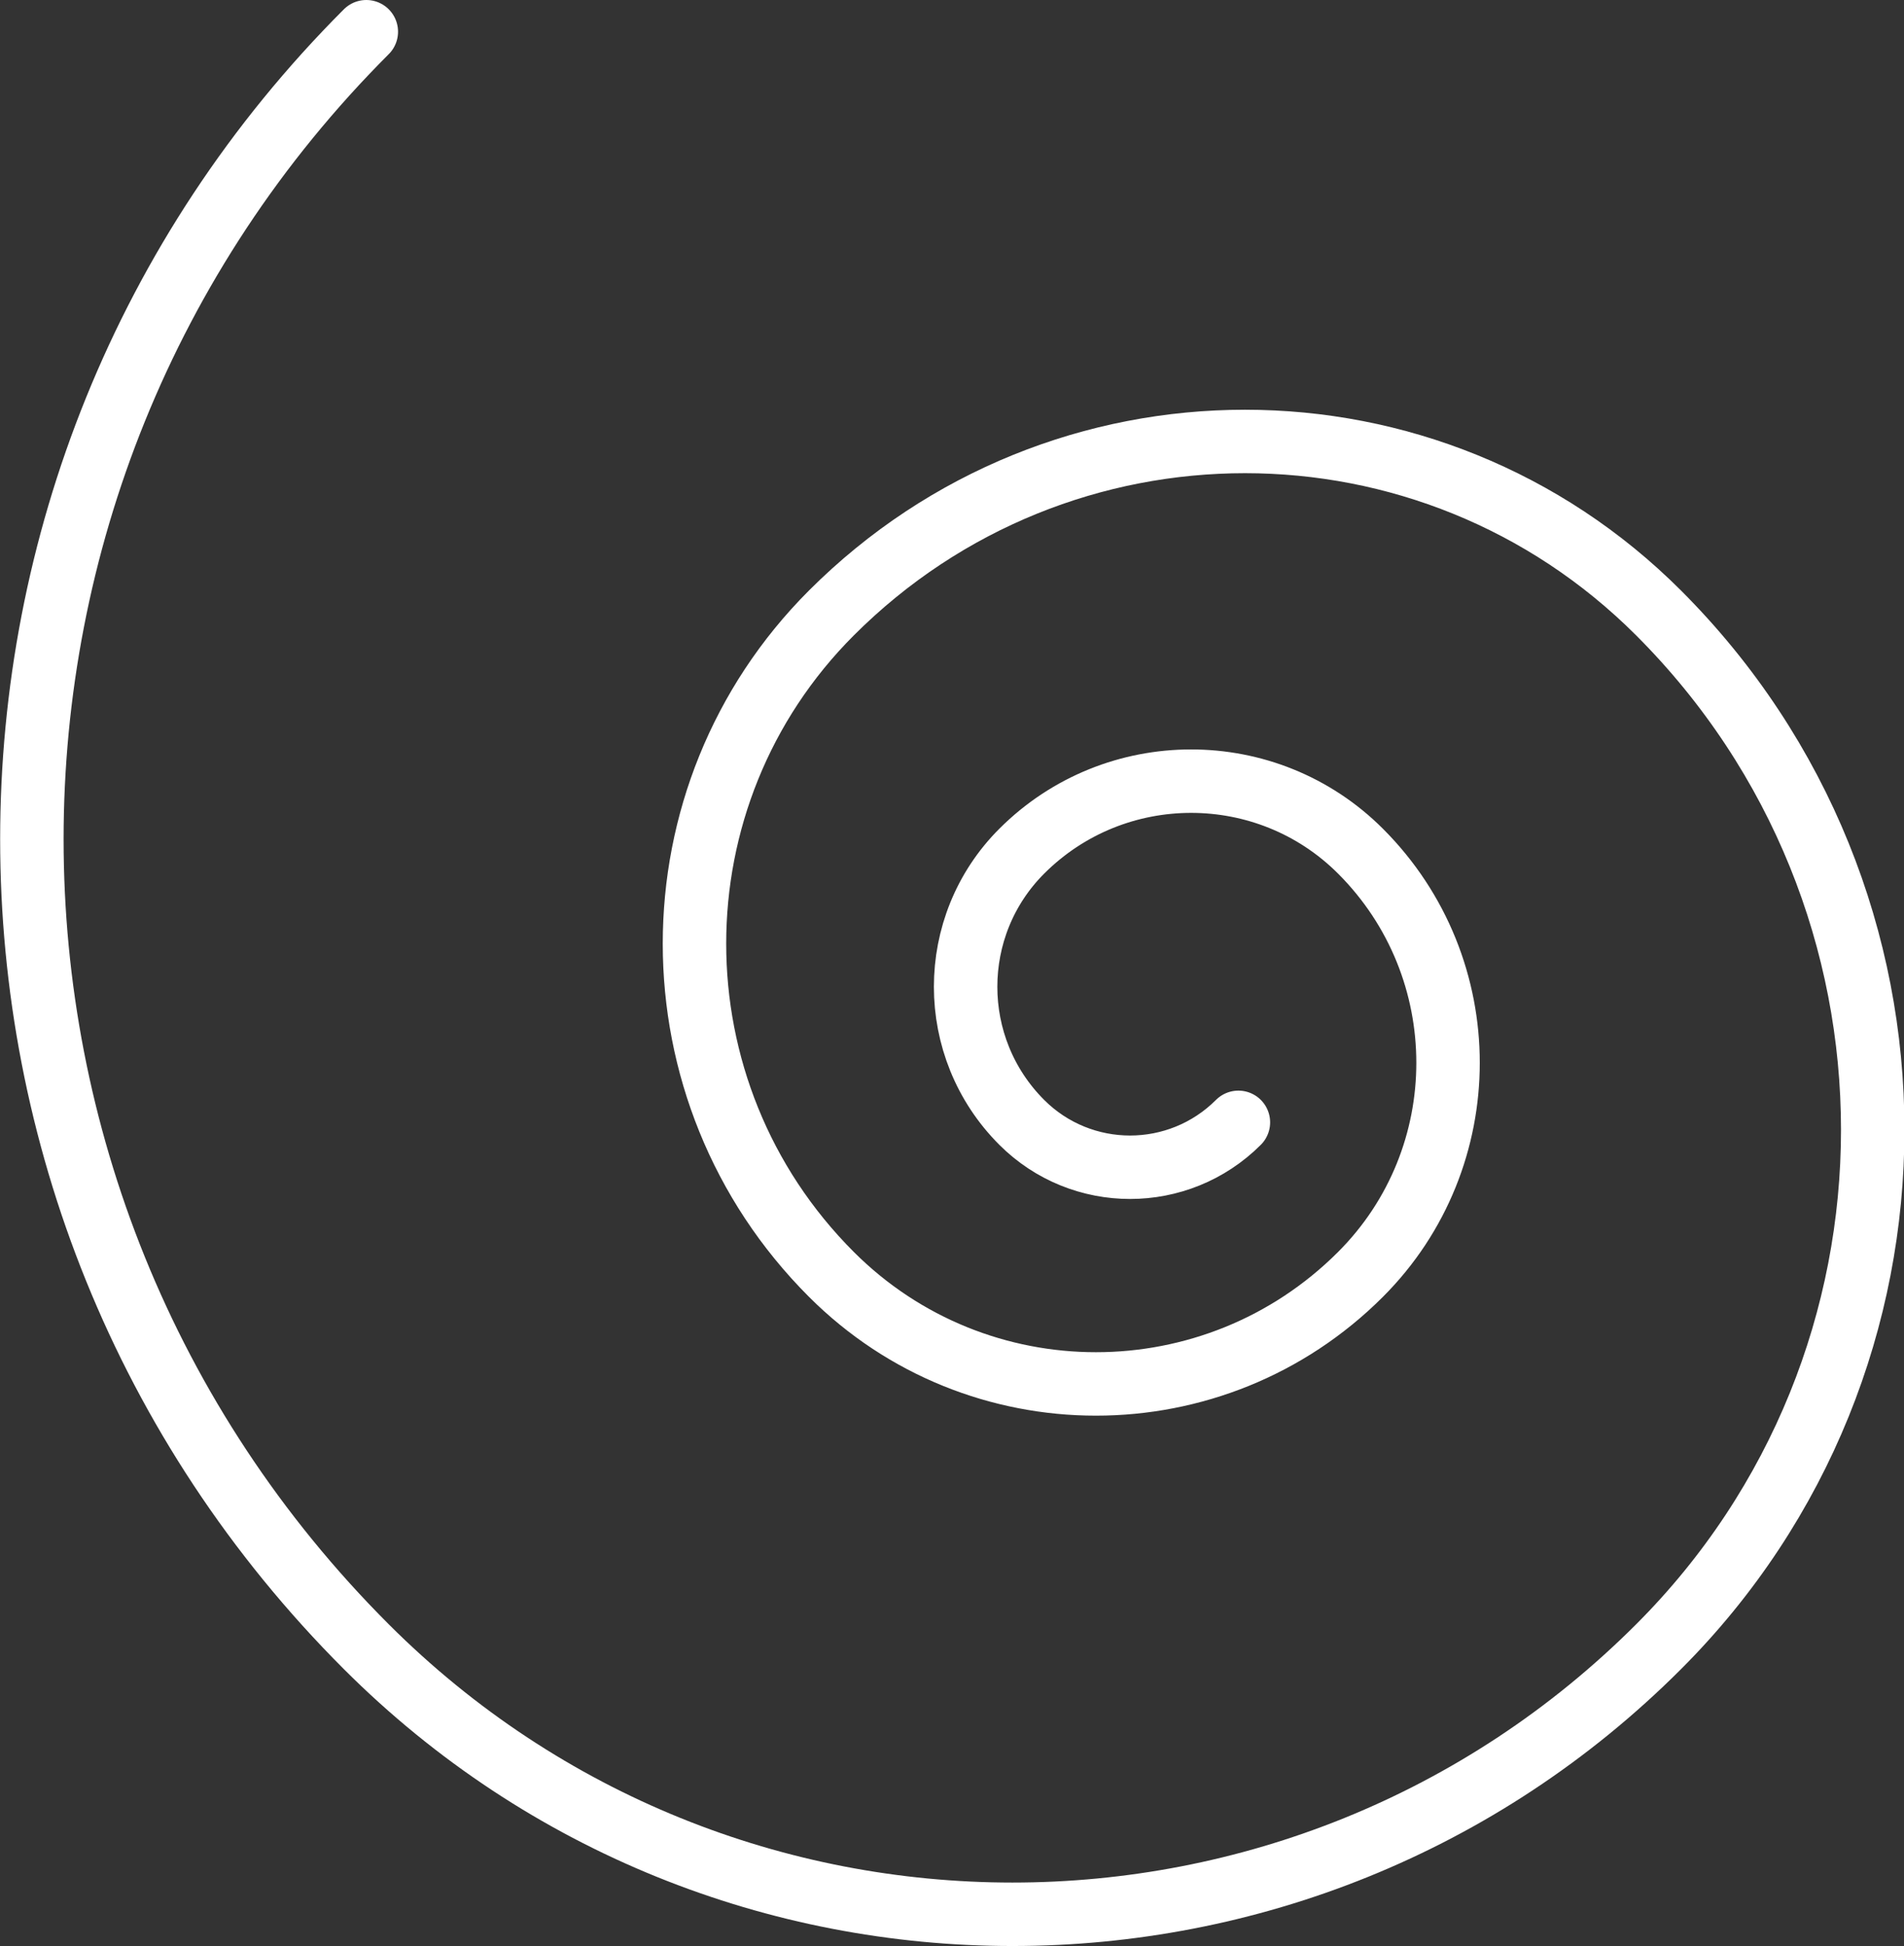 <?xml version="1.0" encoding="UTF-8"?> <svg xmlns="http://www.w3.org/2000/svg" id="_Слой_2" data-name="Слой 2" viewBox="0 0 31.81 32.51"><rect x="0" y="0" width="31.81" height="32.51" fill="#333333" stroke="none"/><defs><style> .cls-1 { fill: none; stroke: #fff; stroke-linecap: round; stroke-linejoin: round; stroke-width: 1.06px; } </style></defs><g id="_Слой_1-2" data-name="Слой 1"><g id="_Повтор_по_сетке_" data-name="&amp;lt;Повтор по сетке&amp;gt;"><path class="cls-1" d="M6.12.53c-7.45,7.45-7.45,19.53,0,26.98,5.96,5.96,15.63,5.96,21.59,0,4.77-4.77,4.77-12.5,0-17.27-3.82-3.82-10-3.82-13.82,0-3.05,3.05-3.05,8,0,11.05,2.44,2.44,6.4,2.44,8.84,0,1.95-1.95,1.95-5.12,0-7.07-1.56-1.56-4.1-1.56-5.66,0-1.25,1.25-1.25,3.28,0,4.53,1,1,2.62,1,3.62,0"></path></g></g></svg> 